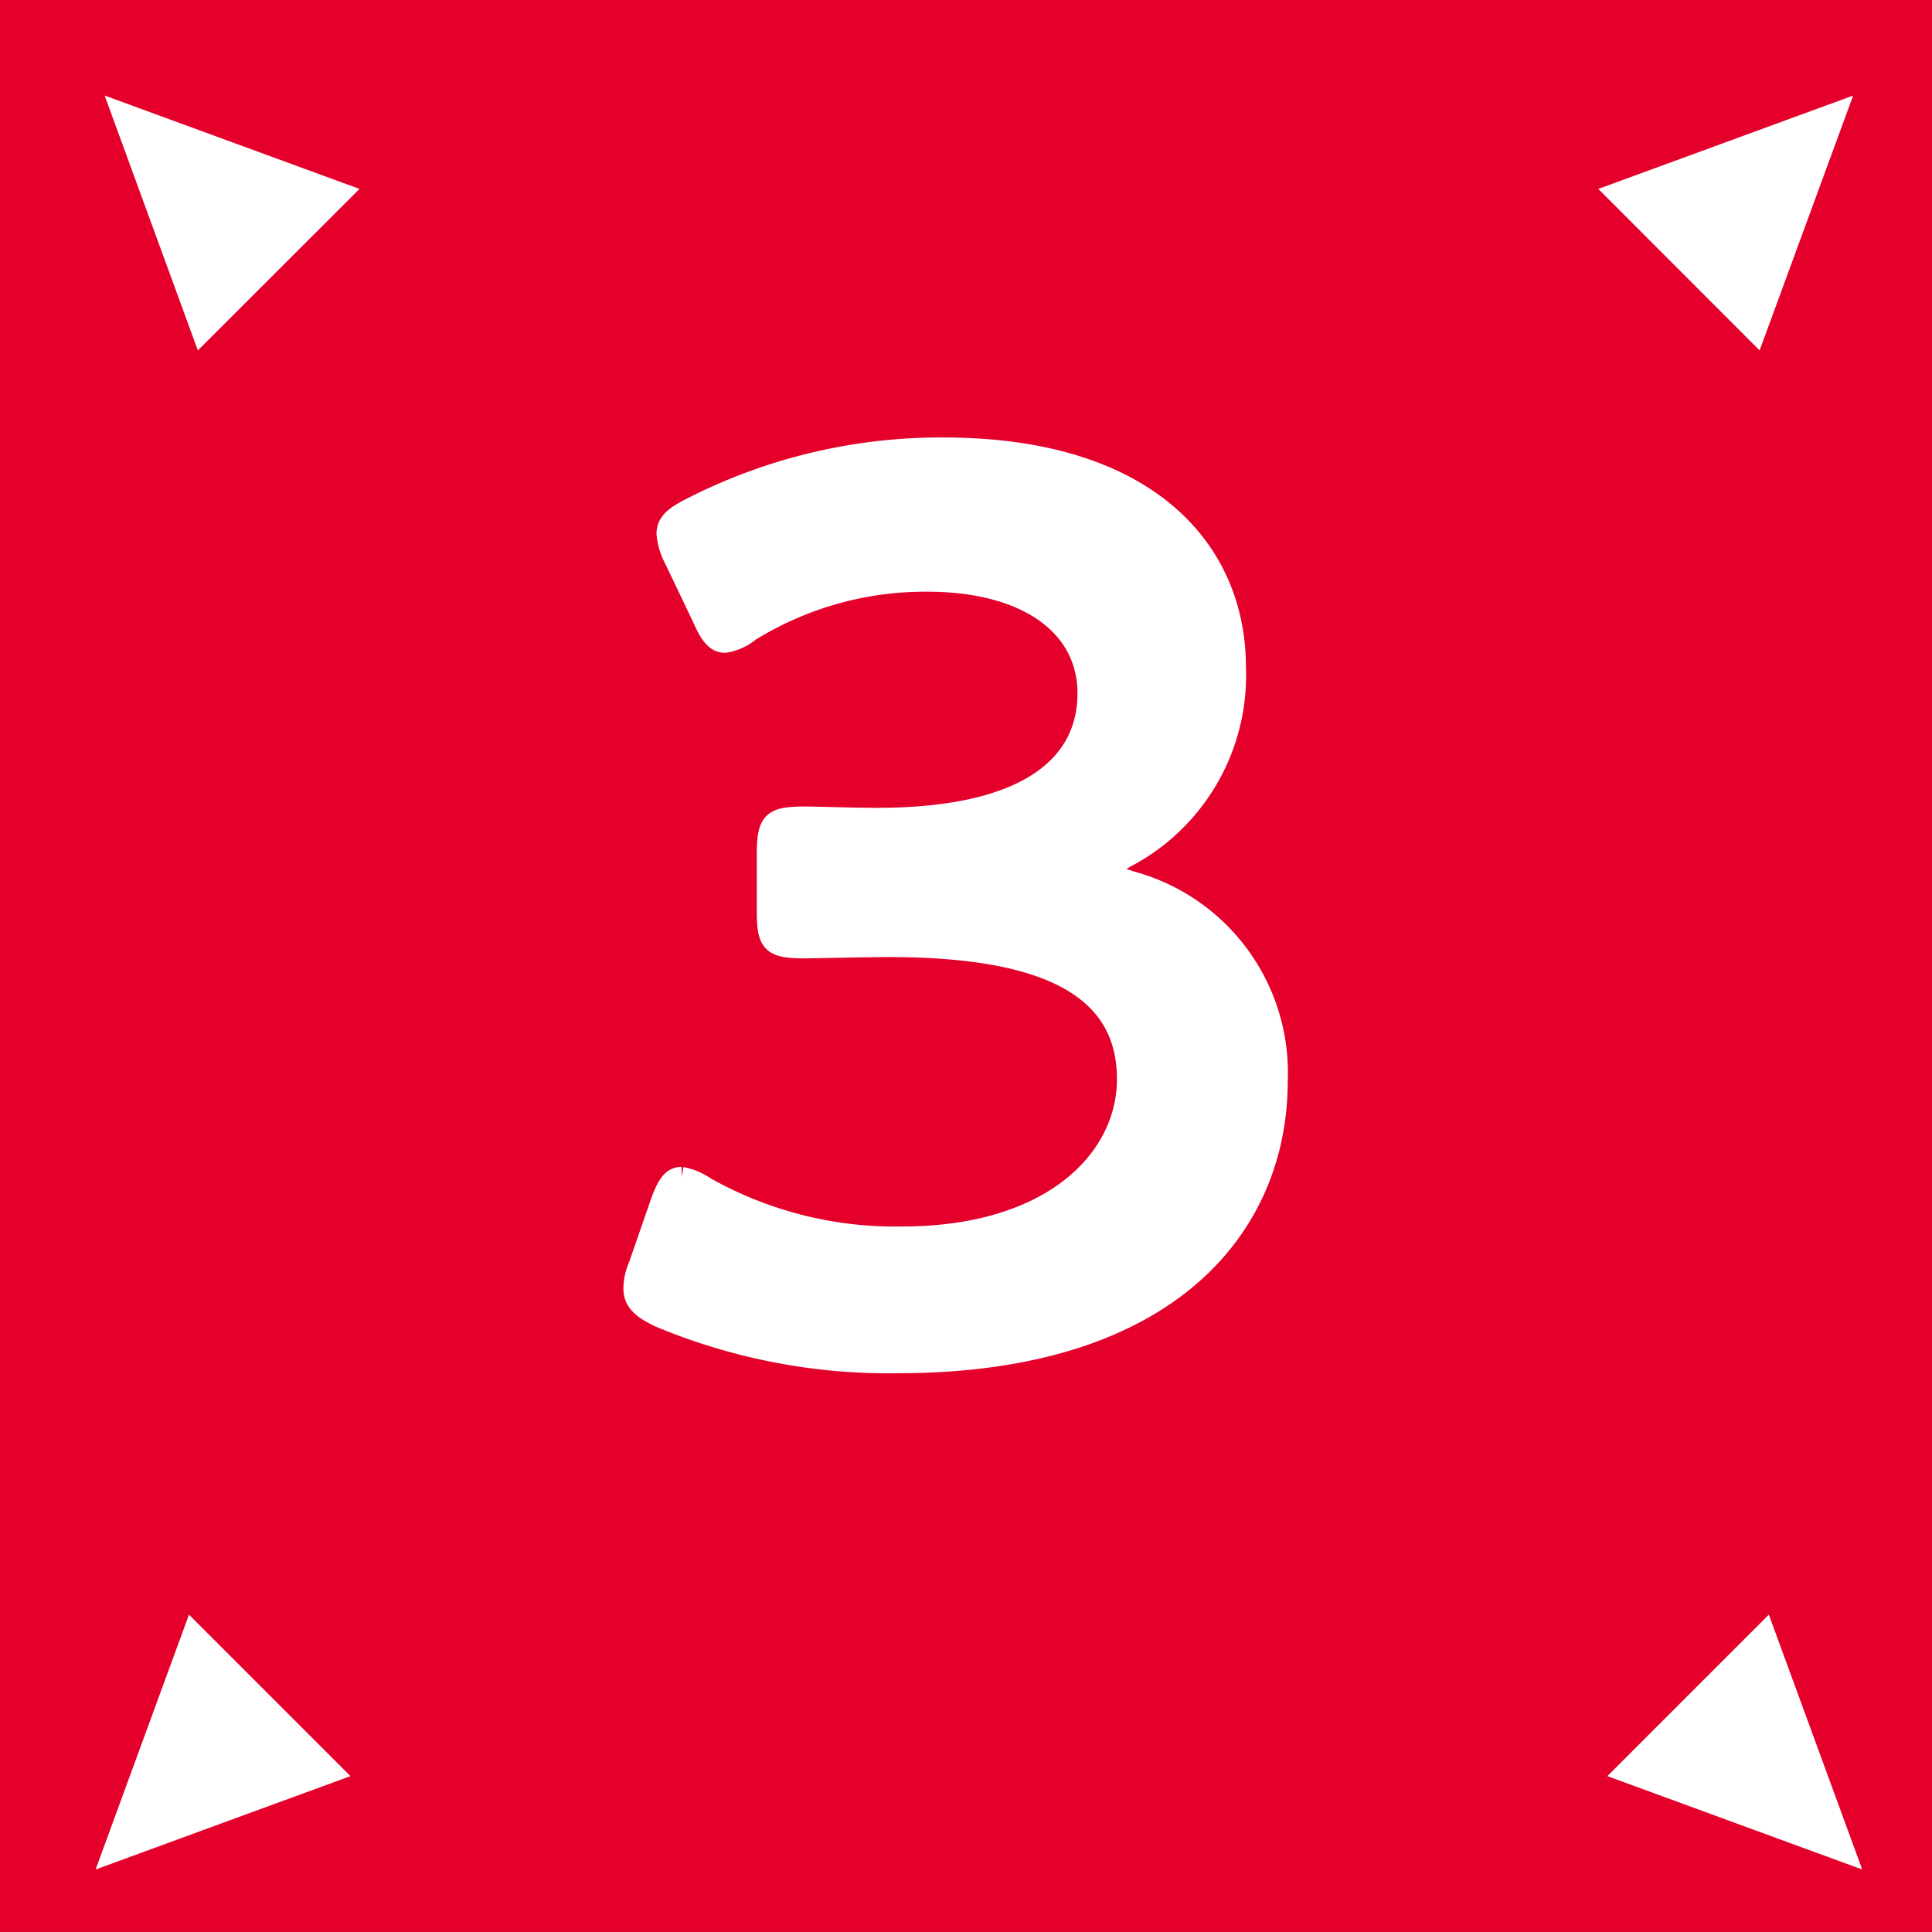 <svg xmlns="http://www.w3.org/2000/svg" width="45.895" height="45.895"><rect width="100%" height="100%" fill="#333333" stroke="none"/><defs><clipPath id="a"><path data-name="長方形 480" fill="none" d="M0 0h45.894v45.894H0z"/></clipPath></defs><g data-name="グループ 566"><path data-name="長方形 479" fill="#e4002b" d="M0-.001h45.895v45.895H0z"/><path data-name="パス 2171" d="M2.486 2.27L4.7 8.324l3.84-3.836z" fill="#fff"/><path data-name="パス 2172" d="M2.271 44.41l6.054-2.218-3.836-3.836z" fill="#fff"/><path data-name="パス 2173" d="M44.022 2.27L41.8 8.324l-3.832-3.836z" fill="#fff"/><path data-name="パス 2174" d="M44.237 44.41l-6.054-2.218 3.836-3.836z" fill="#fff"/><g data-name="グループ 565"><g data-name="グループ 564" clip-path="url(#a)"><path data-name="パス 2175" d="M26.437 20.663c0 .09.151.181.452.271a4.717 4.717 0 0 1 3.465 4.761c0 3.346-2.47 6.691-9.04 6.691a14.089 14.089 0 0 1-5.636-1.086c-.451-.211-.633-.392-.633-.694a1.378 1.378 0 0 1 .121-.542l.512-1.476c.151-.422.272-.633.513-.633a1.514 1.514 0 0 1 .572.241 9.181 9.181 0 0 0 4.672 1.175c3.555 0 5.334-1.838 5.334-3.736 0-2.08-1.749-3.135-5.636-3.135-.663 0-1.717.03-2.019.03-.783 0-.9-.12-.9-.874V20.3c0-.785.121-.905.9-.905.331 0 1.145.031 1.718.031 3.646 0 5-1.3 5-2.954 0-1.627-1.477-2.652-3.8-2.652A7.921 7.921 0 0 0 17.818 15a1.226 1.226 0 0 1-.6.271c-.211 0-.361-.18-.542-.6l-.663-1.387a1.584 1.584 0 0 1-.181-.6c0-.272.181-.422.6-.633a13.012 13.012 0 0 1 5.968-1.423c4.942 0 6.961 2.5 6.961 5.213a4.89 4.89 0 0 1-2.531 4.49c-.241.121-.392.241-.392.332" fill="#fff"/><path data-name="パス 2176" d="M26.437 20.663c0 .09.151.181.452.271a4.717 4.717 0 0 1 3.465 4.761c0 3.346-2.47 6.691-9.04 6.691a14.089 14.089 0 0 1-5.636-1.086c-.451-.211-.633-.392-.633-.694a1.378 1.378 0 0 1 .121-.542l.512-1.476c.151-.422.272-.633.513-.633a1.514 1.514 0 0 1 .572.241 9.181 9.181 0 0 0 4.672 1.175c3.555 0 5.334-1.838 5.334-3.736 0-2.08-1.749-3.135-5.636-3.135-.663 0-1.717.03-2.019.03-.783 0-.9-.12-.9-.874V20.3c0-.785.121-.905.9-.905.331 0 1.145.031 1.718.031 3.646 0 5-1.3 5-2.954 0-1.627-1.477-2.652-3.8-2.652A7.921 7.921 0 0 0 17.818 15a1.226 1.226 0 0 1-.6.271c-.211 0-.361-.18-.542-.6l-.663-1.387a1.584 1.584 0 0 1-.181-.6c0-.272.181-.422.6-.633a13.012 13.012 0 0 1 5.968-1.423c4.942 0 6.961 2.5 6.961 5.213a4.89 4.89 0 0 1-2.531 4.49c-.242.121-.393.241-.393.332z" fill="none" stroke="#fff" stroke-width=".472"/></g></g></g></svg>